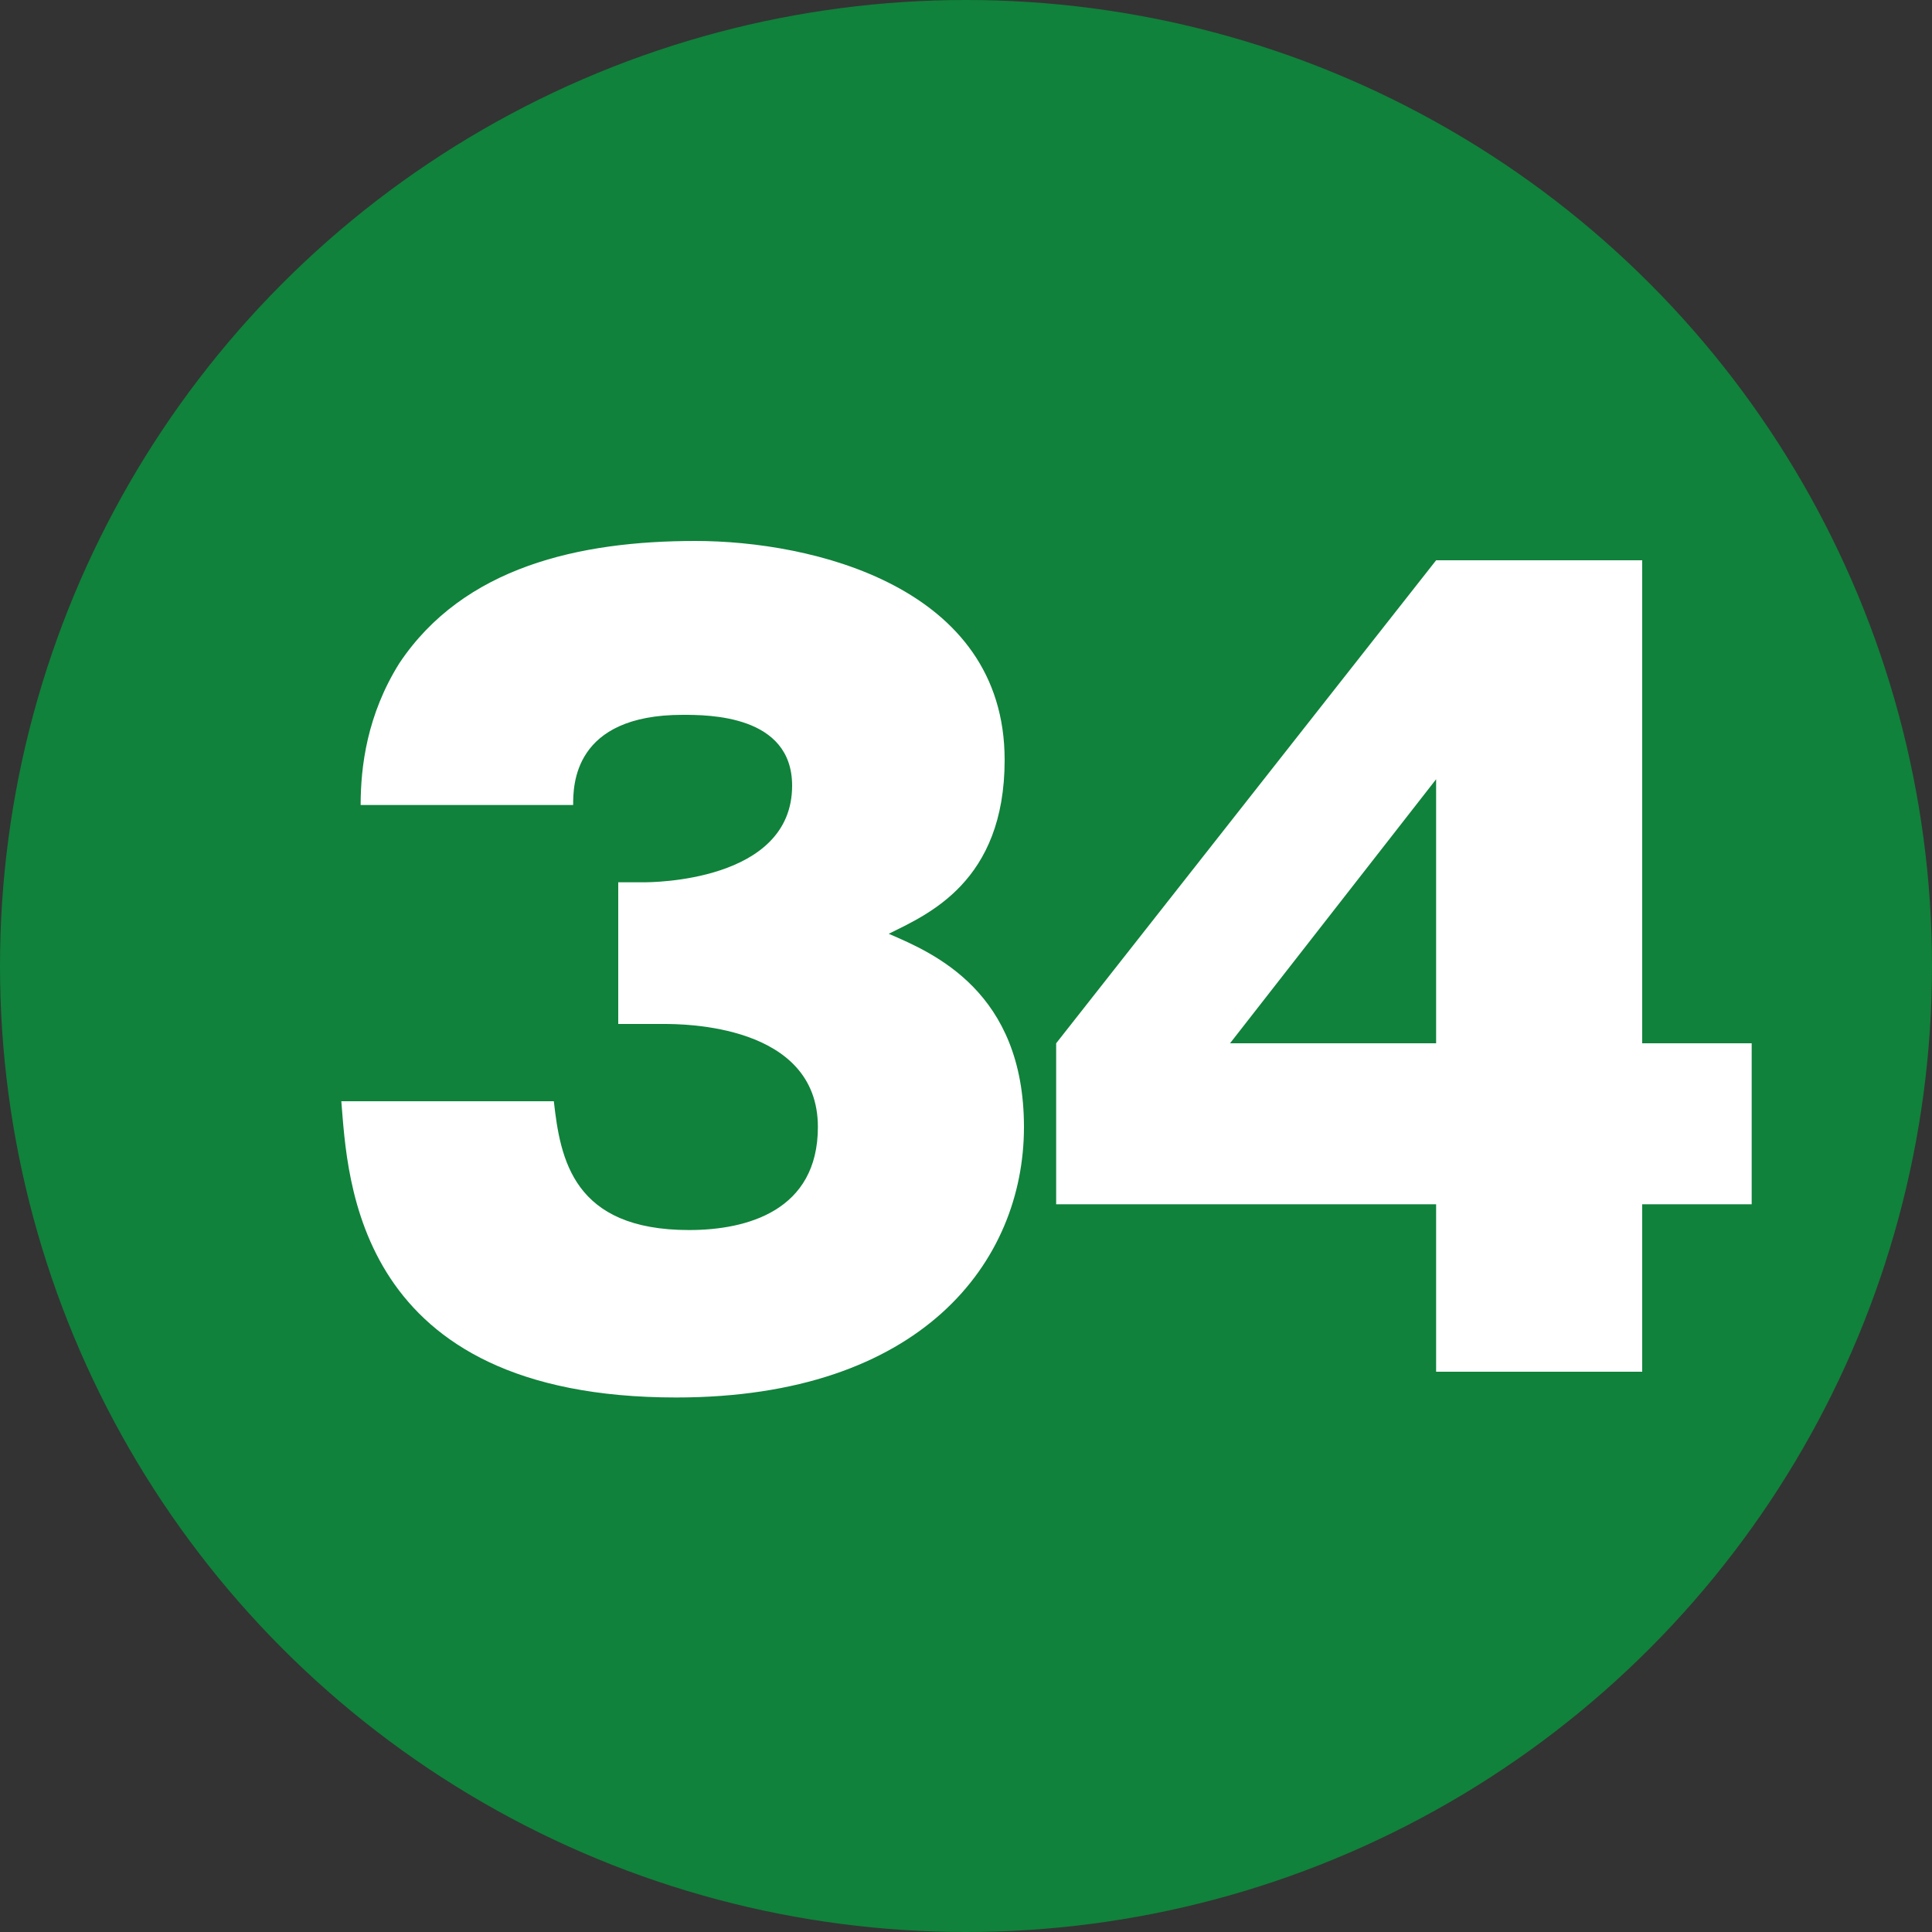 <?xml version="1.0" encoding="utf-8"?>
<!-- Generator: Adobe Illustrator 28.0.0, SVG Export Plug-In . SVG Version: 6.00 Build 0)  -->
<svg version="1.1" id="レイヤー_1" xmlns="http://www.w3.org/2000/svg" xmlns:xlink="http://www.w3.org/1999/xlink" x="0px"
	 y="0px" viewBox="0 0 30 30" style="enable-background:new 0 0 30 30;" xml:space="preserve">
<rect x="0" y="0" width="30" height="30" fill="#333333" stroke="none"/>
<style type="text/css">
	.st0{fill:#10823B;}
	.st1{fill:#FFFFFF;}
</style>
<circle class="st0" cx="15" cy="15" r="15"/>
<g>
	<path class="st1" d="M9.6,15.8v-2.1H10c0.1,0,2.3,0,2.3-1.5c0-1.1-1.3-1.1-1.7-1.1c-1.7,0-1.7,1.1-1.7,1.4H5.6
		c0-0.6,0.1-1.4,0.6-2.2c1-1.5,2.8-1.9,4.6-1.9c1.8,0,4.8,0.7,4.8,3.4c0,1.9-1.2,2.4-1.8,2.7c0.7,0.3,2.1,0.9,2.1,3
		c0,2.1-1.6,4.2-5.4,4.2c-5,0-5.1-3.4-5.2-4.6h3.3c0.1,0.9,0.3,2,2.1,2c0.9,0,2-0.3,2-1.6c0-1.6-2.1-1.6-2.4-1.6H9.6z"/>
	<path class="st1" d="M22.3,8.7h3.2v7.5h1.7v2.5h-1.7v2.6h-3.2v-2.6h-5.9v-2.5L22.3,8.7z M22.3,16.2v-4.1l-3.2,4.1H22.3z"/>
</g>
</svg>
